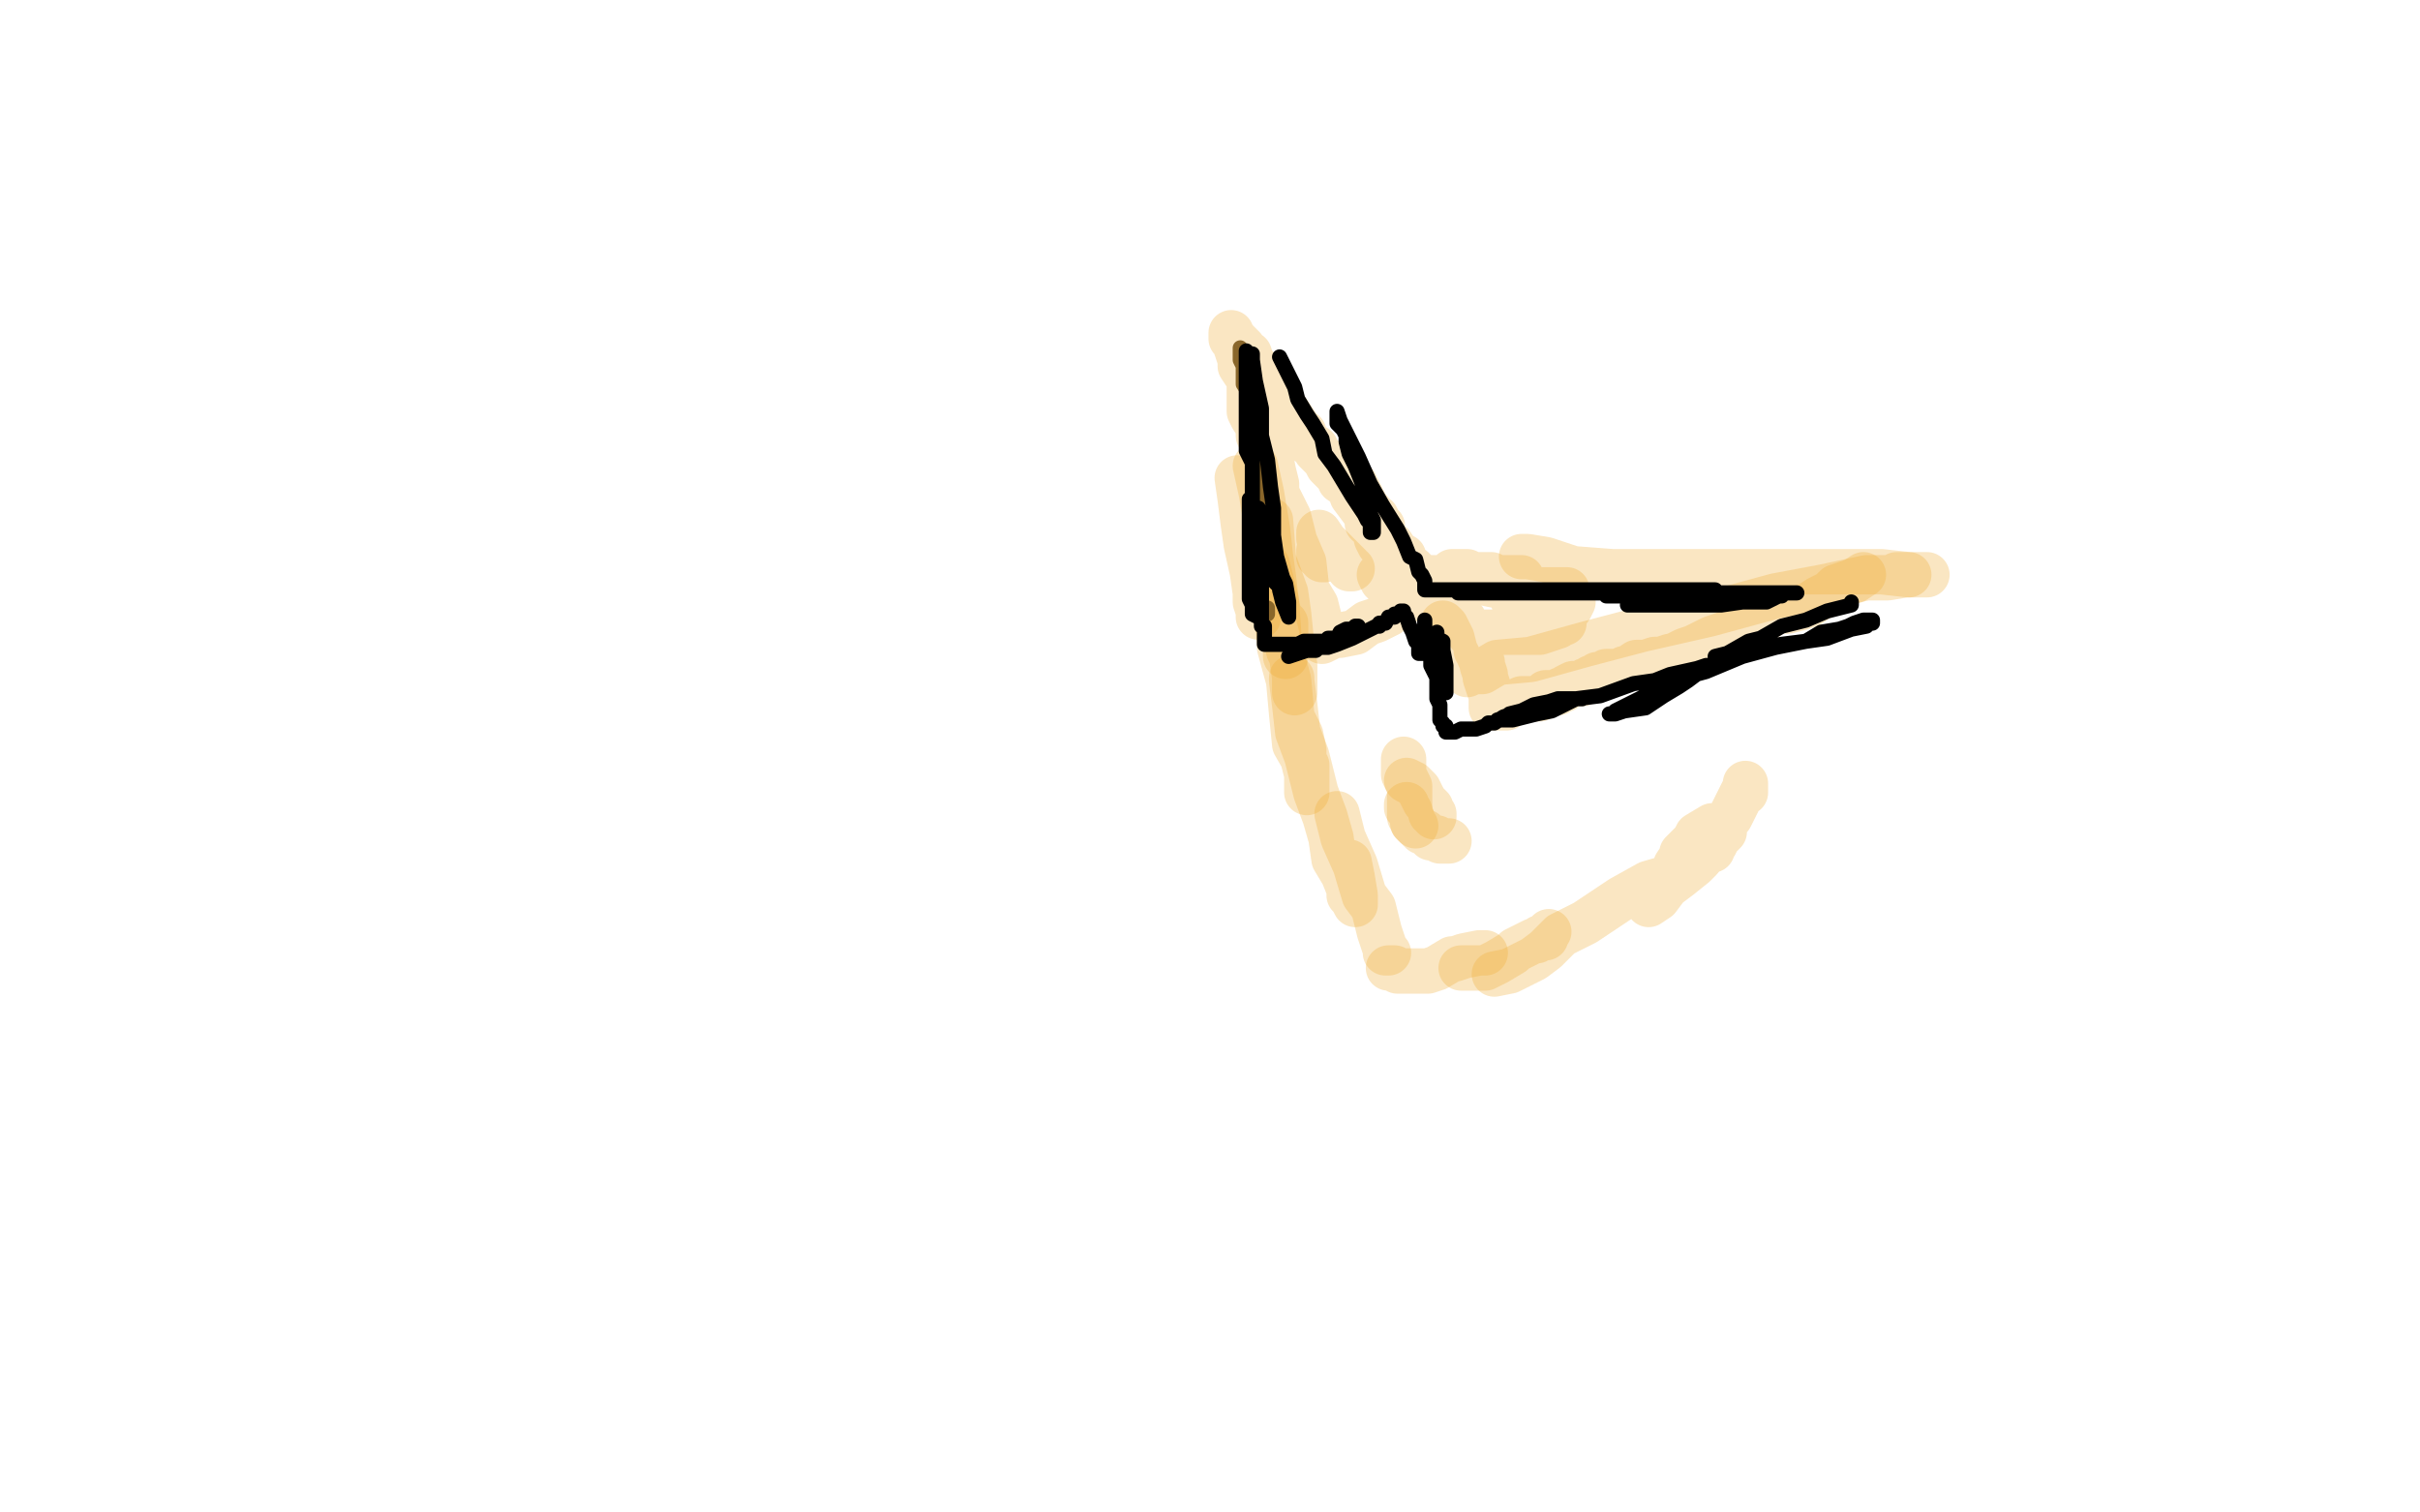 <?xml version="1.0" standalone="no"?>
<!DOCTYPE svg PUBLIC "-//W3C//DTD SVG 1.1//EN"
"http://www.w3.org/Graphics/SVG/1.1/DTD/svg11.dtd">

<svg width="800" height="500" version="1.1" xmlns="http://www.w3.org/2000/svg" xmlns:xlink="http://www.w3.org/1999/xlink" style="stroke-antialiasing: false"><desc>This SVG has been created on https://colorillo.com/</desc><rect x='0' y='0' width='800' height='500' style='fill: rgb(255,255,255); stroke-width:0' /><polyline points="409,158 410,165 410,165 411,173 411,173 412,180 412,180 414,189 414,189 415,196 415,196 415,199 415,199 416,202 416,202 416,204" style="fill: none; stroke: #efab34; stroke-width: 15; stroke-linejoin: round; stroke-linecap: round; stroke-antialiasing: false; stroke-antialias: 0; opacity: 0.3"/>
<polyline points="415,154 417,163 417,163 419,175 419,175 420,184 420,184 421,191 421,191 422,200 422,200 424,207 424,207 424,211 424,211 425,214 425,214 425,216 425,216 425,217 425,210 425,206" style="fill: none; stroke: #efab34; stroke-width: 15; stroke-linejoin: round; stroke-linecap: round; stroke-antialiasing: false; stroke-antialias: 0; opacity: 0.3"/>
<polyline points="420,172 421,185 421,185 425,196 425,196 426,203 426,203 427,213 427,213 428,220 428,220 428,224 428,224 428,227 428,227 428,228 428,228 428,229 428,228 428,224 427,217 426,215 424,207" style="fill: none; stroke: #efab34; stroke-width: 15; stroke-linejoin: round; stroke-linecap: round; stroke-antialiasing: false; stroke-antialias: 0; opacity: 0.3"/>
<polyline points="419,187 422,199 422,199 423,214 423,214 426,225 426,225 427,236 427,236 428,246 428,246 432,253 432,253 432,257 432,257 432,260 432,260 432,262 432,260 432,256 431,252 431,248 430,243 428,239" style="fill: none; stroke: #efab34; stroke-width: 15; stroke-linejoin: round; stroke-linecap: round; stroke-antialiasing: false; stroke-antialias: 0; opacity: 0.3"/>
<polyline points="427,224 427,225 427,225 428,233 428,233 429,242 429,242 432,250 432,250 435,262 435,262 438,270 438,270 440,277 440,277 441,284 441,284 444,289 444,289 446,294 446,294 446,296 446,296 447,297 447,297 448,299 448,296 447,290 446,285" style="fill: none; stroke: #efab34; stroke-width: 15; stroke-linejoin: round; stroke-linecap: round; stroke-antialiasing: false; stroke-antialias: 0; opacity: 0.3"/>
<polyline points="442,269 444,277 444,277 448,286 448,286 451,296 451,296 454,300 454,300 456,308 456,308 457,311 457,311 458,314 458,314 458,315 458,315 459,315" style="fill: none; stroke: #efab34; stroke-width: 15; stroke-linejoin: round; stroke-linecap: round; stroke-antialiasing: false; stroke-antialias: 0; opacity: 0.3"/>
<polyline points="459,320 461,320 461,320 462,321 462,321 464,321 464,321 466,321 466,321 469,321 469,321 472,321 472,321 475,320 475,320 480,317 480,317 481,317 481,317 484,316 484,316 489,315 490,315 491,315" style="fill: none; stroke: #efab34; stroke-width: 15; stroke-linejoin: round; stroke-linecap: round; stroke-antialiasing: false; stroke-antialias: 0; opacity: 0.3"/>
<polyline points="483,320 484,320 484,320 488,320 488,320 491,320 491,320 495,318 495,318 500,315 500,315 501,314 501,314 503,313 503,313 507,311 507,311 508,311 508,311 509,310 509,310 511,310 511,310 511,309 512,308" style="fill: none; stroke: #efab34; stroke-width: 15; stroke-linejoin: round; stroke-linecap: round; stroke-antialiasing: false; stroke-antialias: 0; opacity: 0.3"/>
<polyline points="494,322 499,321 499,321 507,317 507,317 511,314 511,314 516,309 516,309 524,305 524,305 530,301 530,301 536,297 536,297 545,292 545,292 552,290 552,290 557,286 557,286 562,283 562,283 565,281 565,281 566,281 566,279 566,280 564,282 561,282 558,284 555,288 553,290 549,293 548,295 546,296 545,299 548,297 551,293 555,290 560,286 562,284 566,279 567,279 568,277 570,275 570,273 569,273 566,273 561,276 560,278 556,282 556,283 554,286 559,284 564,279 568,274 572,270 574,266 576,262 577,262 577,261 577,260 577,259" style="fill: none; stroke: #efab34; stroke-width: 15; stroke-linejoin: round; stroke-linecap: round; stroke-antialiasing: false; stroke-antialias: 0; opacity: 0.3"/>
<polyline points="464,251 464,253 464,253 464,254 464,254 464,256 464,256 465,258 465,258 466,260 466,260 466,261 466,261 466,263 466,263 466,264 466,264 466,267 466,267 466,268 466,268 466,270 467,271 467,272 468,273" style="fill: none; stroke: #efab34; stroke-width: 15; stroke-linejoin: round; stroke-linecap: round; stroke-antialiasing: false; stroke-antialias: 0; opacity: 0.3"/>
<polyline points="465,266 465,267 465,267 466,268 466,268 467,271 467,271 467,272 467,272 469,274 469,274 470,275 470,275 471,275 471,275 473,277 473,277 474,277 474,277 475,277 475,277 476,278 477,278 478,278 479,278" style="fill: none; stroke: #efab34; stroke-width: 15; stroke-linejoin: round; stroke-linecap: round; stroke-antialiasing: false; stroke-antialias: 0; opacity: 0.3"/>
<polyline points="465,258 467,259 467,259 469,261 469,261 471,265 471,265 472,266 472,266 473,267 473,267 473,268 473,268 473,269 473,269 474,269 474,269 474,270" style="fill: none; stroke: #efab34; stroke-width: 15; stroke-linejoin: round; stroke-linecap: round; stroke-antialiasing: false; stroke-antialias: 0; opacity: 0.3"/>
<polyline points="477,206 478,207 478,207 480,211 480,211 481,215 481,215 482,217 482,217 483,219 483,219 484,221 484,221 485,222 485,222 485,223 487,222 487,222 490,222 490,222 495,219 495,219 506,218 506,218 524,213 524,213 543,208 543,208 565,203 565,203 587,197 587,197 603,194 603,194 617,191 617,191 624,191 624,191 630,190 630,190 631,190 630,190 627,190" style="fill: none; stroke: #efab34; stroke-width: 15; stroke-linejoin: round; stroke-linecap: round; stroke-antialiasing: false; stroke-antialias: 0; opacity: 0.3"/>
<polyline points="503,184 505,184 505,184 511,185 511,185 520,188 520,188 533,189 533,189 546,189 546,189 564,189 564,189 581,189 581,189 596,189 596,189 609,189 609,189 622,189 622,189 631,190 631,190 636,190 636,190 637,190 636,190" style="fill: none; stroke: #efab34; stroke-width: 15; stroke-linejoin: round; stroke-linecap: round; stroke-antialiasing: false; stroke-antialias: 0; opacity: 0.3"/>
<polyline points="616,190 613,192 613,192 610,193 610,193 607,194 607,194 605,196 605,196 601,198 601,198 598,200 598,200 595,201 595,201 591,202 591,202 587,202 587,202 583,205 583,205 578,206 578,206 574,207 574,207 570,210 569,210 566,211 562,213 560,214 557,215 553,217 552,217 549,218 547,218 544,219 541,219 538,221 537,221 535,222 533,222 531,222 530,223 528,223 528,224 526,224 525,225 524,225 523,226 522,226 521,226 520,226 518,227 517,228 516,228 515,229 514,229 513,229 511,229 509,231 507,231 506,231 505,231 503,231 502,232 501,232 500,232 499,233 498,233 498,234 496,234 495,234 493,234 493,230 492,227 491,224 491,223 490,220 490,219 489,217 489,215 488,215 488,214 488,212 486,210 486,209 485,207 484,207 484,206 483,206 483,204 482,204 481,204 480,203 479,201 478,201 478,200 477,199 477,198 476,198 475,196 474,195 474,194 473,194 472,194 471,195 470,195 469,196 468,197 467,197 467,198 466,198 464,199 463,200 460,202 459,203 455,205 452,206 448,209 443,210 442,210 440,210 439,211 437,212 437,209 437,208 436,204 435,200 432,195 431,186 428,179 426,171 422,163 422,160 421,156 420,151 417,146 416,144 416,143 416,141 414,138 413,136 413,135 413,132 413,129 413,125 412,124 410,121 410,119 409,116 408,113 408,112 407,112 407,110 407,111 410,114 411,115 411,116 413,117 414,120 415,121 416,122 417,125 418,126 420,128 420,129 422,131 423,132 424,133 424,134 425,135 427,138 429,141 430,143 431,143 432,146 435,148 435,149 436,150 438,152 439,154 441,156 443,158 443,159 446,161 447,163 449,164 449,165 450,166 450,167 452,168 453,169 453,170 454,171 455,171 456,173 456,174 457,174 457,176 457,177 457,179 456,179 456,180 457,180 458,180 457,180 456,180 455,178 455,176 454,174 452,173 452,172 452,171 452,169 452,168 451,166 450,165 450,164 449,163 449,162 448,162 448,161 448,160 446,159 444,158 445,159 446,161 447,164 450,168 453,172 454,173 457,176 459,180 460,180 462,183 462,184 463,184 464,184 464,185 465,186 465,187 465,188 466,188 467,188 469,190 469,191 471,192 473,193 475,194 476,195 477,195 475,194 474,193 473,193 472,192 471,191 472,191 474,191 476,191 479,191 483,192 484,192 487,192 490,192 491,192 494,191 495,191 493,191 490,191 488,190 485,190 485,189 483,189 482,189 481,189 480,189 482,190 485,190 487,191 490,191 492,191 496,191 499,191 502,191 503,191 502,191 499,191 495,191 493,190 490,190 487,190 486,190 487,190 489,192 492,193 497,194 501,195 507,195 511,195 514,195 517,195 518,195 516,195 513,195 509,195 506,196 502,196 501,197 500,197 500,198 501,198 502,198 505,199 508,199 510,199 513,199 517,199 520,199 519,201 516,202 515,202 514,203 512,204 512,205 514,206 516,206 517,206 516,206 515,207 512,208 509,209 506,209 501,209 496,209 492,209 489,209 488,209 487,209 486,208 485,207 484,205 482,204 480,201 476,200 476,199 473,197 470,196 467,195 464,194 462,193 461,192 458,192 457,192 456,190" style="fill: none; stroke: #efab34; stroke-width: 15; stroke-linejoin: round; stroke-linecap: round; stroke-antialiasing: false; stroke-antialias: 0; opacity: 0.3"/>
<polyline points="436,182 436,184 436,184 437,184 437,184 437,185 437,185 438,185 438,183 438,181 437,180 436,178 436,176 438,179 439,180 442,183 444,185 446,187 446,188 447,188" style="fill: none; stroke: #efab34; stroke-width: 15; stroke-linejoin: round; stroke-linecap: round; stroke-antialiasing: false; stroke-antialias: 0; opacity: 0.3"/>
<polyline points="416,129 416,137 416,137 416,143 416,143 416,151 416,151 416,158 416,158 416,166 416,166 416,172 416,172 416,177 416,177 417,183 417,183 418,188 418,188 418,191 418,191 419,193 419,193 419,194 419,194 419,195 419,195 419,196 419,195 419,192 419,190 418,186 418,183" style="fill: none; stroke: #89662a; stroke-width: 1; stroke-linejoin: round; stroke-linecap: round; stroke-antialiasing: false; stroke-antialias: 0; opacity: 1.0"/>
<polyline points="410,115 410,116 410,116 410,119 410,119 411,121 411,121 411,124 411,124 411,125 411,125 411,127 411,127 413,130 413,130 413,132 413,132 413,134 413,134 414,136 414,136 414,137 414,137 414,138 414,140 415,141 415,142 415,144 416,145 416,147 416,148 416,150 416,151 416,152 416,154 416,155 417,155 417,156 417,157 417,158 417,160 417,161 417,163 417,164 417,166 417,167 417,169 417,171 417,172 417,173 417,174 417,176 417,177 417,179 417,180 417,181 417,182 417,183 417,185 417,186 417,187 417,188 417,189 417,191 417,192 417,193 417,194 417,195 417,197 417,198 417,199 417,200 418,201 419,201 419,202 419,203" style="fill: none; stroke: #89662a; stroke-width: 5; stroke-linejoin: round; stroke-linecap: round; stroke-antialiasing: false; stroke-antialias: 0; opacity: 1.0"/>
<polyline points="412,116 412,122 412,122 412,126 412,126 412,133 412,133 412,138 412,138 412,144 412,144 412,149 412,149 414,153 414,153 414,157 414,157 414,160 414,160 414,164 414,164 414,167 414,167 414,169 414,169 414,171 414,171 414,172 414,168 414,166 414,162 414,157 414,151 414,146 414,139 414,135 414,130 414,125 414,122 414,119 414,118 414,117 414,119 415,126 417,135 417,144 419,152 420,161 421,168 421,177 422,184 424,191 425,193 426,199 426,201 426,203 426,204 424,199 423,195 423,194 420,191 418,186 417,183 416,180 416,178 415,174 414,171 414,169 413,166 413,165 413,170 413,176 413,180 413,187 413,191 413,198 414,200 414,203 416,204 416,203 416,199 416,197 416,193 416,189 416,182 416,177 416,173 416,171 416,169 416,168 416,172 417,179 417,185 417,192 417,197 417,202 417,205 417,207 418,207 418,209 418,210 418,212 418,213 420,213 421,213 424,213 427,213 429,213 431,212 434,212 436,212 438,212 439,212 437,213 435,215 434,215 430,215 428,216 427,216 426,217 429,216 432,215 434,215 437,213 440,212 442,211 444,210 446,209 447,208 448,207 449,207 447,208 445,208 443,209 442,211 439,211 439,212 437,213 436,214 439,214 442,213 447,211 449,210 451,209 455,207 456,207 456,206 458,206 459,204 461,204 461,203 462,203 463,202 464,202 464,203 465,204 466,207 467,209 468,212 469,213 469,215 469,216 471,216 471,213 471,212 471,210 471,208 471,206 471,205 471,209 471,212 473,216 473,220 475,224 476,225 477,228 477,229 478,229 478,228 478,225 478,223 478,220 477,215 477,212 475,211 475,209 475,212 475,217 475,222 475,226 475,231 476,233 476,234 476,237 476,238 477,239 477,240 478,240 478,241 478,242 479,242 480,242 481,242 483,241 485,241 486,241 488,241 491,240 492,239 494,239 497,237 500,236 504,235 507,235 512,233 516,233 519,232 521,231 523,231 519,231 515,231 512,232 507,233 503,235 499,236 498,237 495,238 496,238 500,238 508,236 513,235 521,231 529,230 540,226 547,225 552,223 561,221 564,220 565,220 566,220 565,220 562,222 558,225 555,227 550,230 544,234 537,235 534,236 532,236 533,236 534,235 538,233 546,229 553,225 564,222 576,217 587,214 597,212 604,211 612,208 617,207 618,206 619,206 619,205 616,205 613,206 611,207 608,208 602,209 597,212 589,213 583,214 579,215 574,217 571,217 568,217 567,217 571,216 578,212 582,211 589,207 597,205 604,202 608,201 612,200 612,199" style="fill: none; stroke: #000000; stroke-width: 5; stroke-linejoin: round; stroke-linecap: round; stroke-antialiasing: false; stroke-antialias: 0; opacity: 1.0"/>
<polyline points="423,118 424,120 424,120 426,124 426,124 428,128 428,128 429,132 429,132 432,137 432,137 434,140 434,140 437,145 437,145 438,150 438,150 441,154 441,154 444,159 444,159 447,164 447,164 449,167 449,167 451,170 451,170 452,172 453,173 453,176 454,176 454,175 454,172 453,170 453,167 451,162 450,159 448,154 446,150 445,146 445,144 444,142 442,140 442,138 442,137 442,136 443,139 446,145 449,151 453,160 457,167 462,175 464,179 466,184 468,185 469,189 470,190 471,192 471,193 471,195 476,195 483,195 494,195 502,195 518,195 531,195 544,195 556,195 563,195 567,195 566,195 564,195 562,195 559,195 558,195 554,195 549,195 544,196 535,196 529,196 518,196 508,196 499,196 489,196 483,196 482,196 483,196 485,196 489,196 496,196 504,196 515,196 528,196 542,196 557,196 570,196 580,196 589,196 594,196 593,196 591,196 586,196 583,196 578,196 571,196 563,196 556,196 547,197 541,197 534,197 532,197 531,197 533,197 539,197 543,197 552,197 563,197 573,197 580,197 588,197 589,197 588,197 584,199 580,199 576,199 569,200 560,200 553,200 549,200 542,200 540,200 538,200" style="fill: none; stroke: #000000; stroke-width: 5; stroke-linejoin: round; stroke-linecap: round; stroke-antialiasing: false; stroke-antialias: 0; opacity: 1.0"/>
</svg>
